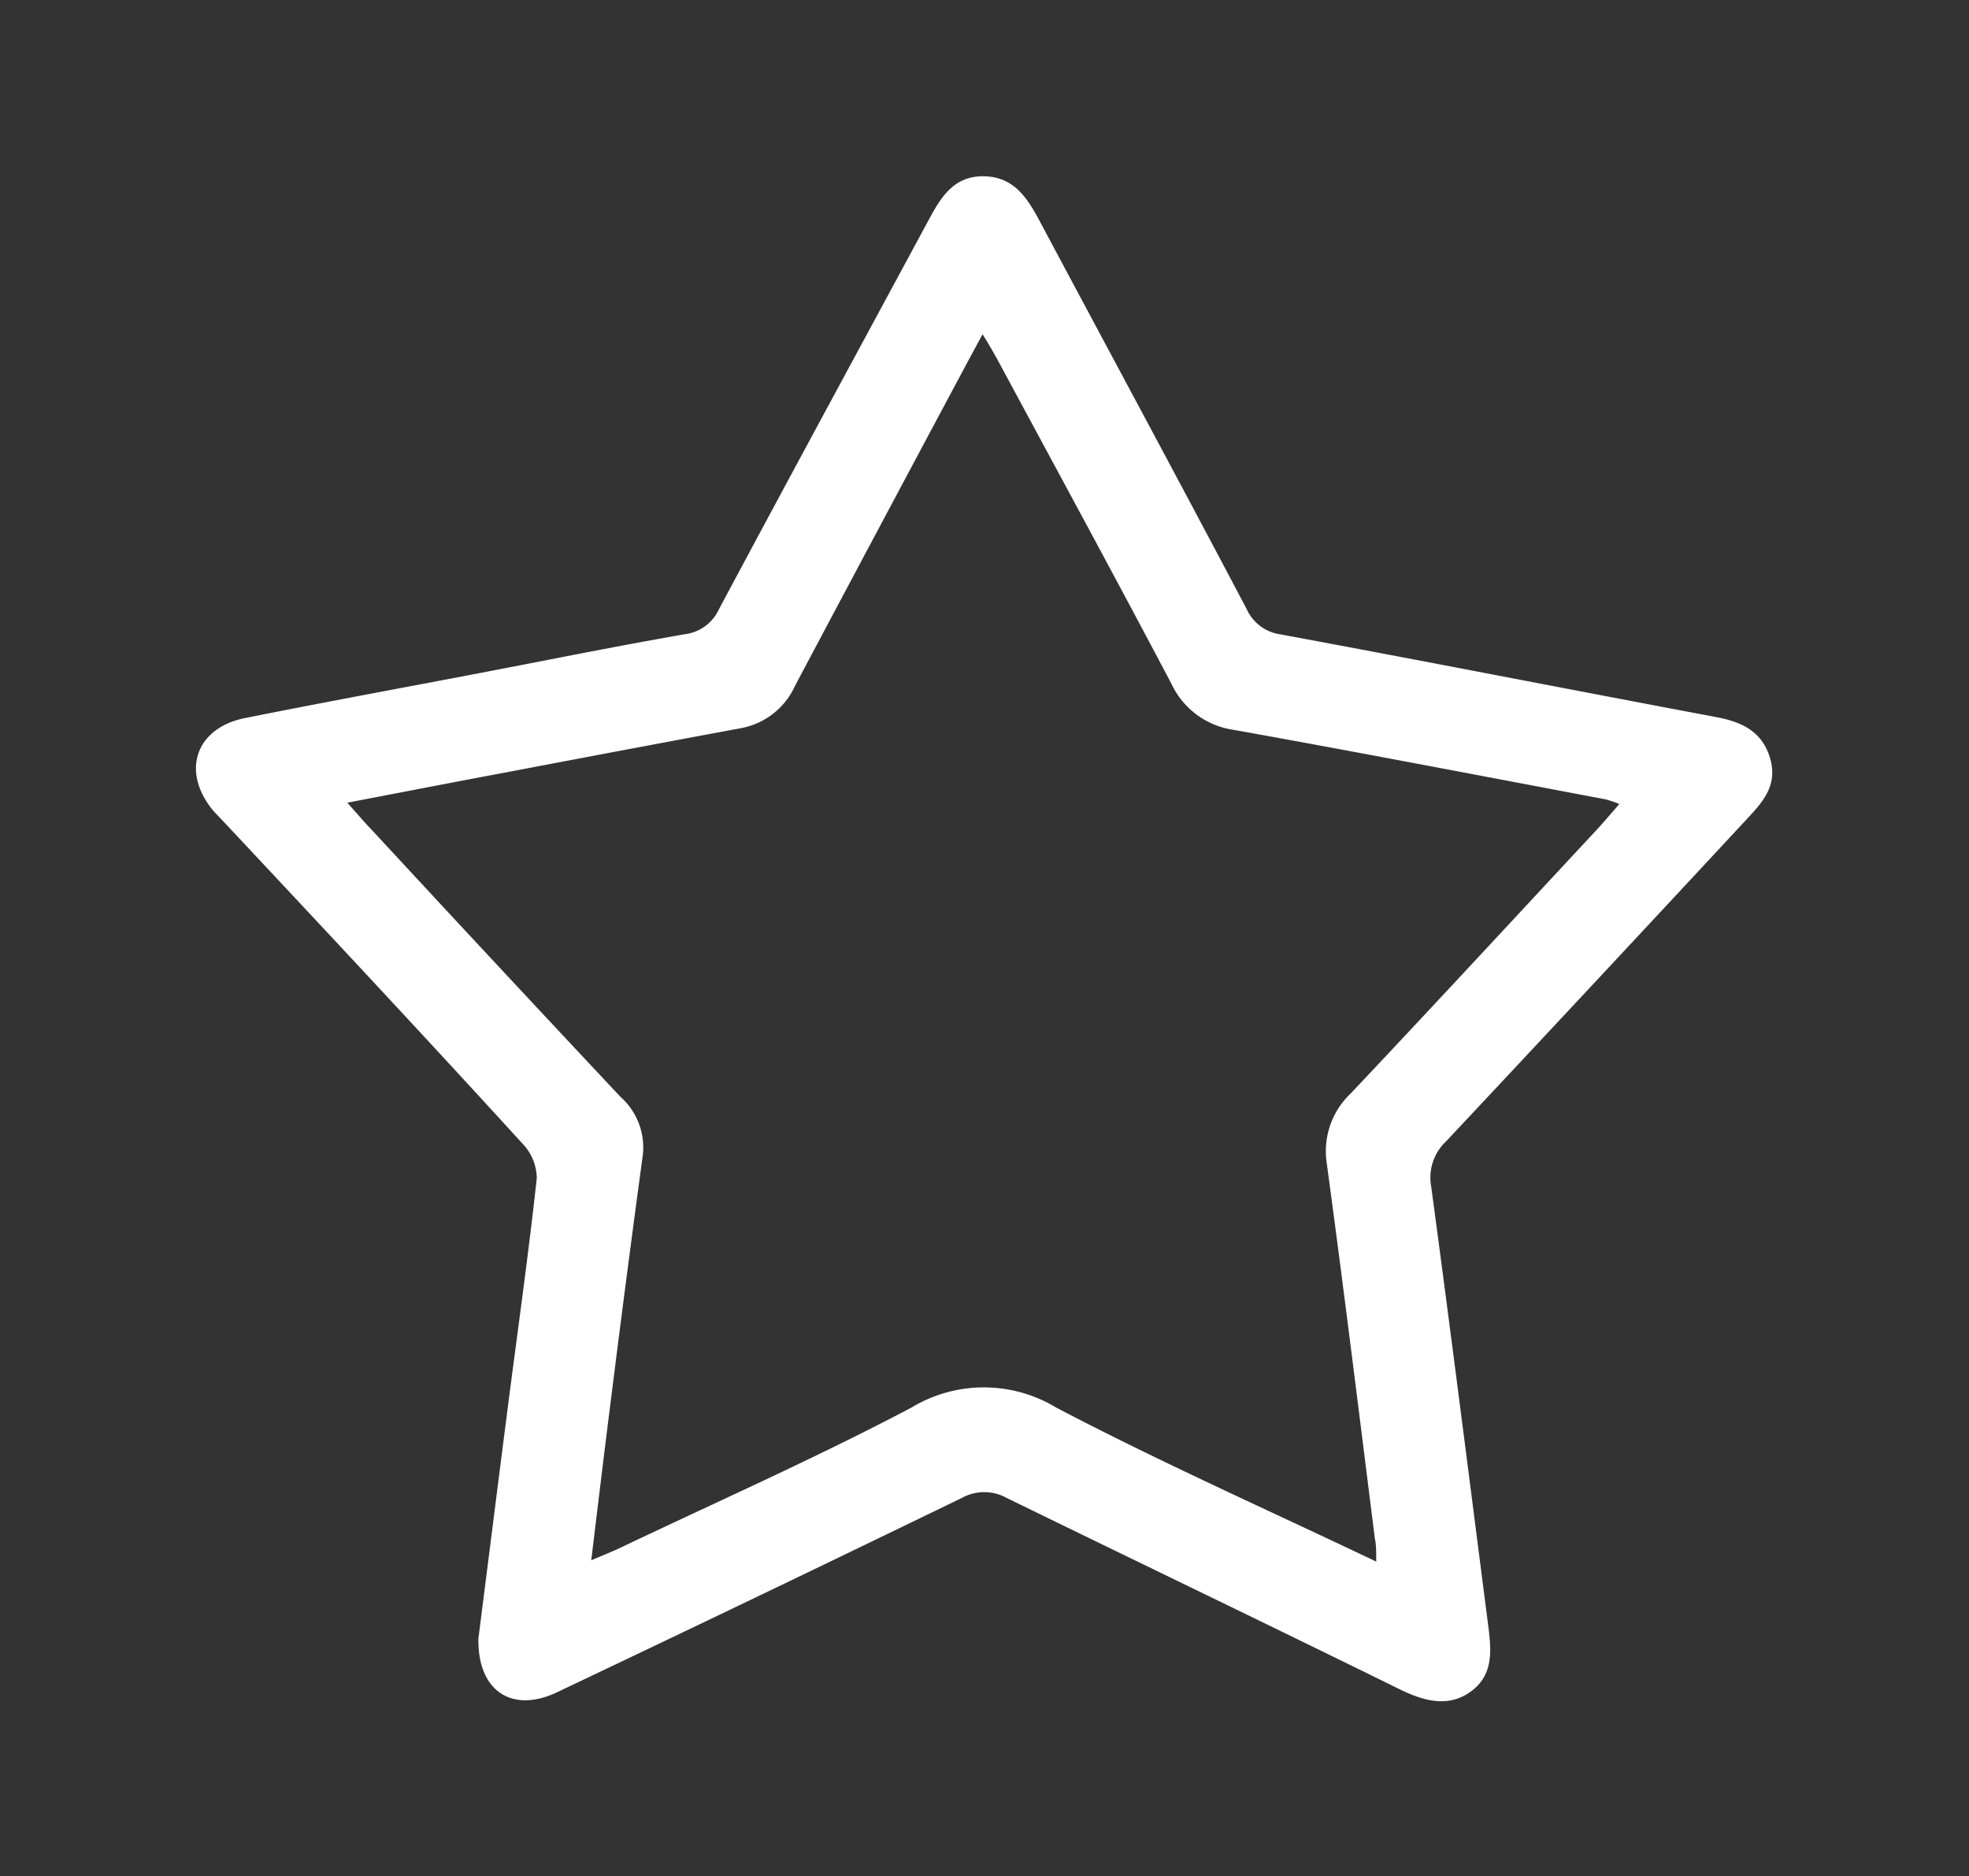 <?xml version="1.0" encoding="UTF-8"?> <svg xmlns="http://www.w3.org/2000/svg" id="Layer_1" data-name="Layer 1" viewBox="0 0 116.39 110.91"><rect x="0" y="0" width="116.39" height="110.91" fill="#333333" stroke="none"/><defs><style>.cls-1{fill:#ffffff;}</style></defs><g id="QCnEPV"><path class="cls-1" d="M28.28,96.85c.57-4.48,1.17-9.25,1.78-14,.57-4.4,1.19-8.8,1.67-13.21a3,3,0,0,0-.81-2C25.18,61.35,19.4,55.17,13.62,49c-.32-.35-.66-.69-1-1.06-1.93-2.3-1.08-4.9,1.85-5.49,4.35-.87,8.72-1.68,13.09-2.51s8.61-1.7,12.93-2.45a2.56,2.56,0,0,0,2-1.46c4.11-7.7,8.27-15.36,12.39-23,.73-1.36,1.49-2.63,3.26-2.61S60.7,11.67,61.42,13C65.51,20.67,69.63,28.3,73.69,36a2.58,2.58,0,0,0,2,1.5c8.58,1.59,17.14,3.27,25.71,4.88,1.52.28,2.74.83,3.22,2.4s-.35,2.55-1.27,3.54q-8.91,9.59-17.87,19.15a2.93,2.93,0,0,0-.88,2.67c1.17,8.7,2.27,17.4,3.39,26.11.17,1.39.27,2.79-1.06,3.75s-2.77.55-4.17-.13C75,96.05,67.25,92.33,59.51,88.55a2.74,2.74,0,0,0-2.66,0Q44.94,94.33,33,100C30.31,101.32,28.22,100,28.28,96.85Zm53.07-4.54c0-.63,0-1-.08-1.36-.93-7.39-1.84-14.78-2.84-22.16a4.7,4.7,0,0,1,1.41-4.15c4.9-5.19,9.74-10.43,14.61-15.66.4-.44.79-.9,1.27-1.45a6.07,6.07,0,0,0-.82-.28c-7.32-1.38-14.63-2.79-22-4.11a4.8,4.8,0,0,1-3.64-2.69C65.89,34.06,62.43,27.7,59,21.33c-.27-.49-.56-1-.92-1.57l-.94,1.74Q52.06,31,47,40.53a4.38,4.38,0,0,1-3.23,2.52c-4.58.85-9.14,1.71-13.71,2.58-3.1.58-6.19,1.18-9.53,1.82.61.68,1,1.15,1.44,1.6Q29.32,57,36.68,64.84A4,4,0,0,1,38,68.26Q37,75.64,36.08,83c-.38,3-.74,6-1.13,9.23.69-.29,1.17-.48,1.64-.7,5.77-2.75,11.63-5.34,17.28-8.32a8.27,8.27,0,0,1,8.57,0C68.56,86.42,74.89,89.23,81.35,92.31Z"></path></g></svg> 